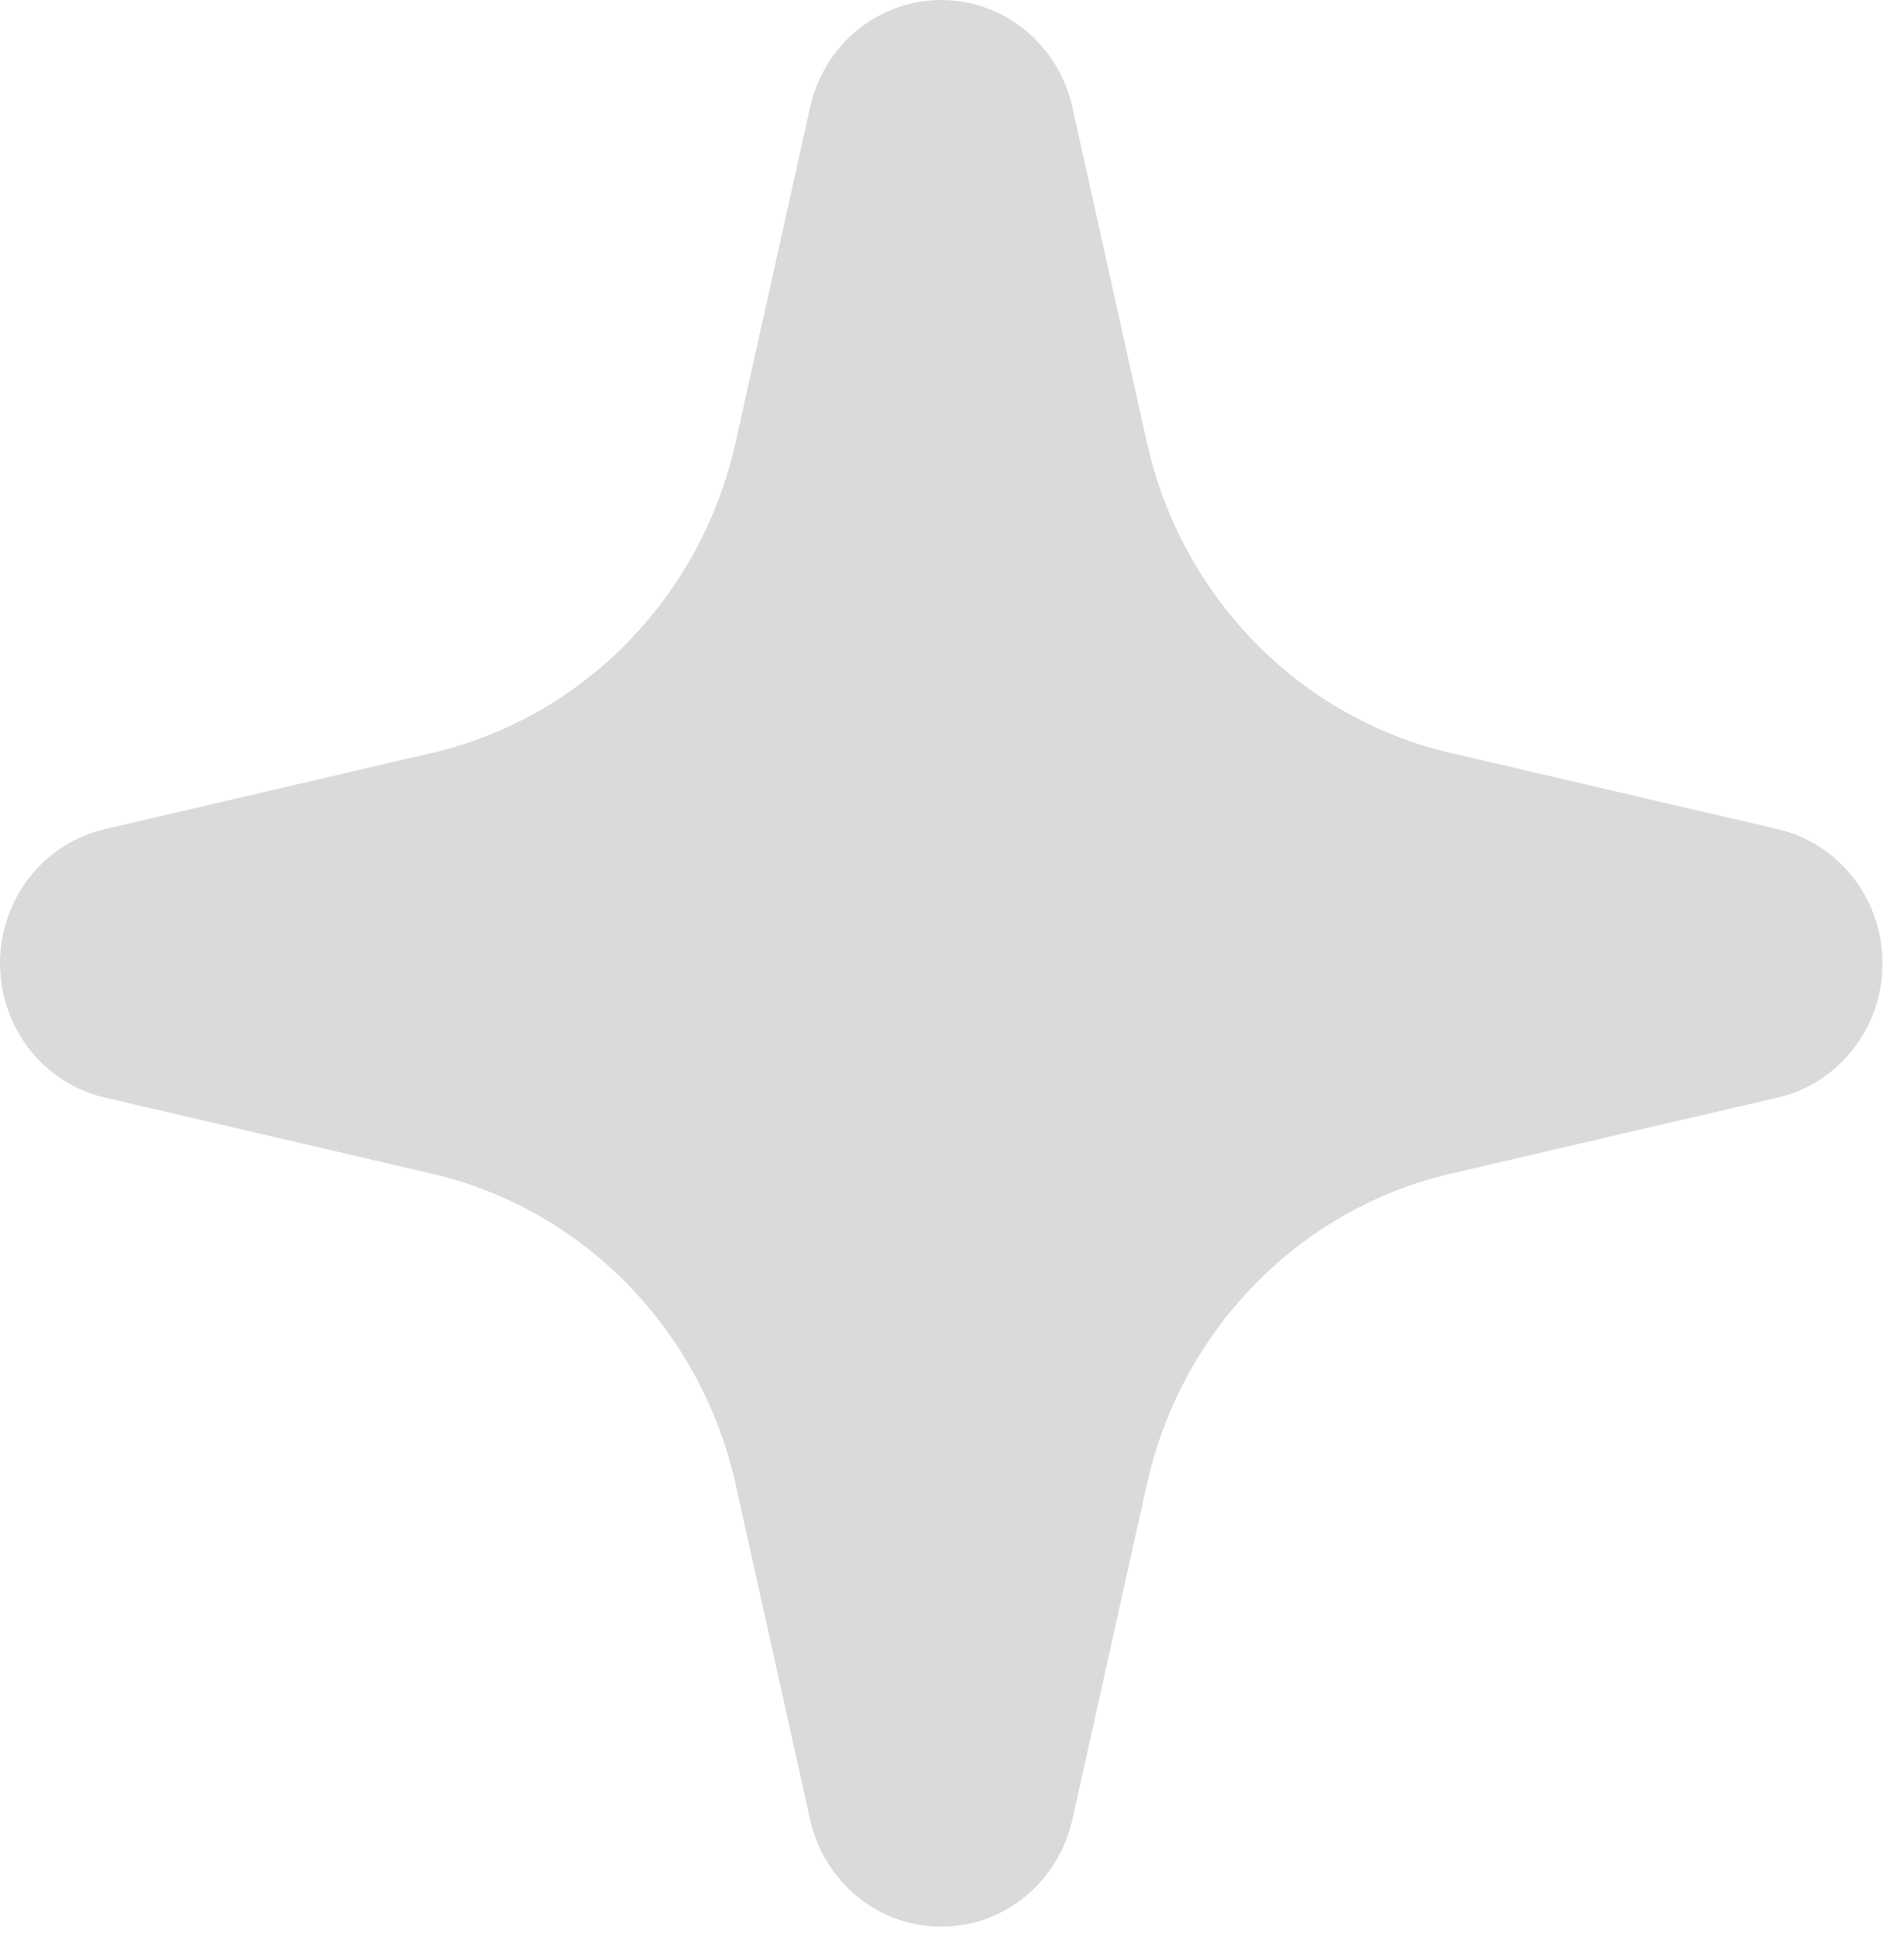 <svg width="59" height="60" viewBox="0 0 59 60" fill="none" xmlns="http://www.w3.org/2000/svg">
<path fill-rule="evenodd" clip-rule="evenodd" d="M29.167 0C31.112 0 32.798 1.377 33.23 3.317L35.535 13.688C36.601 18.485 40.263 22.231 44.952 23.321L55.091 25.68C56.987 26.121 58.333 27.846 58.333 29.836C58.333 31.826 56.987 33.551 55.091 33.992L44.952 36.35C40.263 37.441 36.601 41.187 35.535 45.983L33.23 56.354C32.798 58.295 31.112 59.672 29.167 59.672C27.222 59.672 25.535 58.295 25.104 56.354L22.798 45.983C21.732 41.187 18.07 37.441 13.381 36.35L3.243 33.992C1.346 33.551 0 31.826 0 29.836C0 27.846 1.346 26.121 3.243 25.68L13.381 23.321C18.07 22.231 21.732 18.485 22.798 13.688L25.104 3.317C25.535 1.377 27.222 0 29.167 0Z" fill="#DADADA"/>
</svg>
